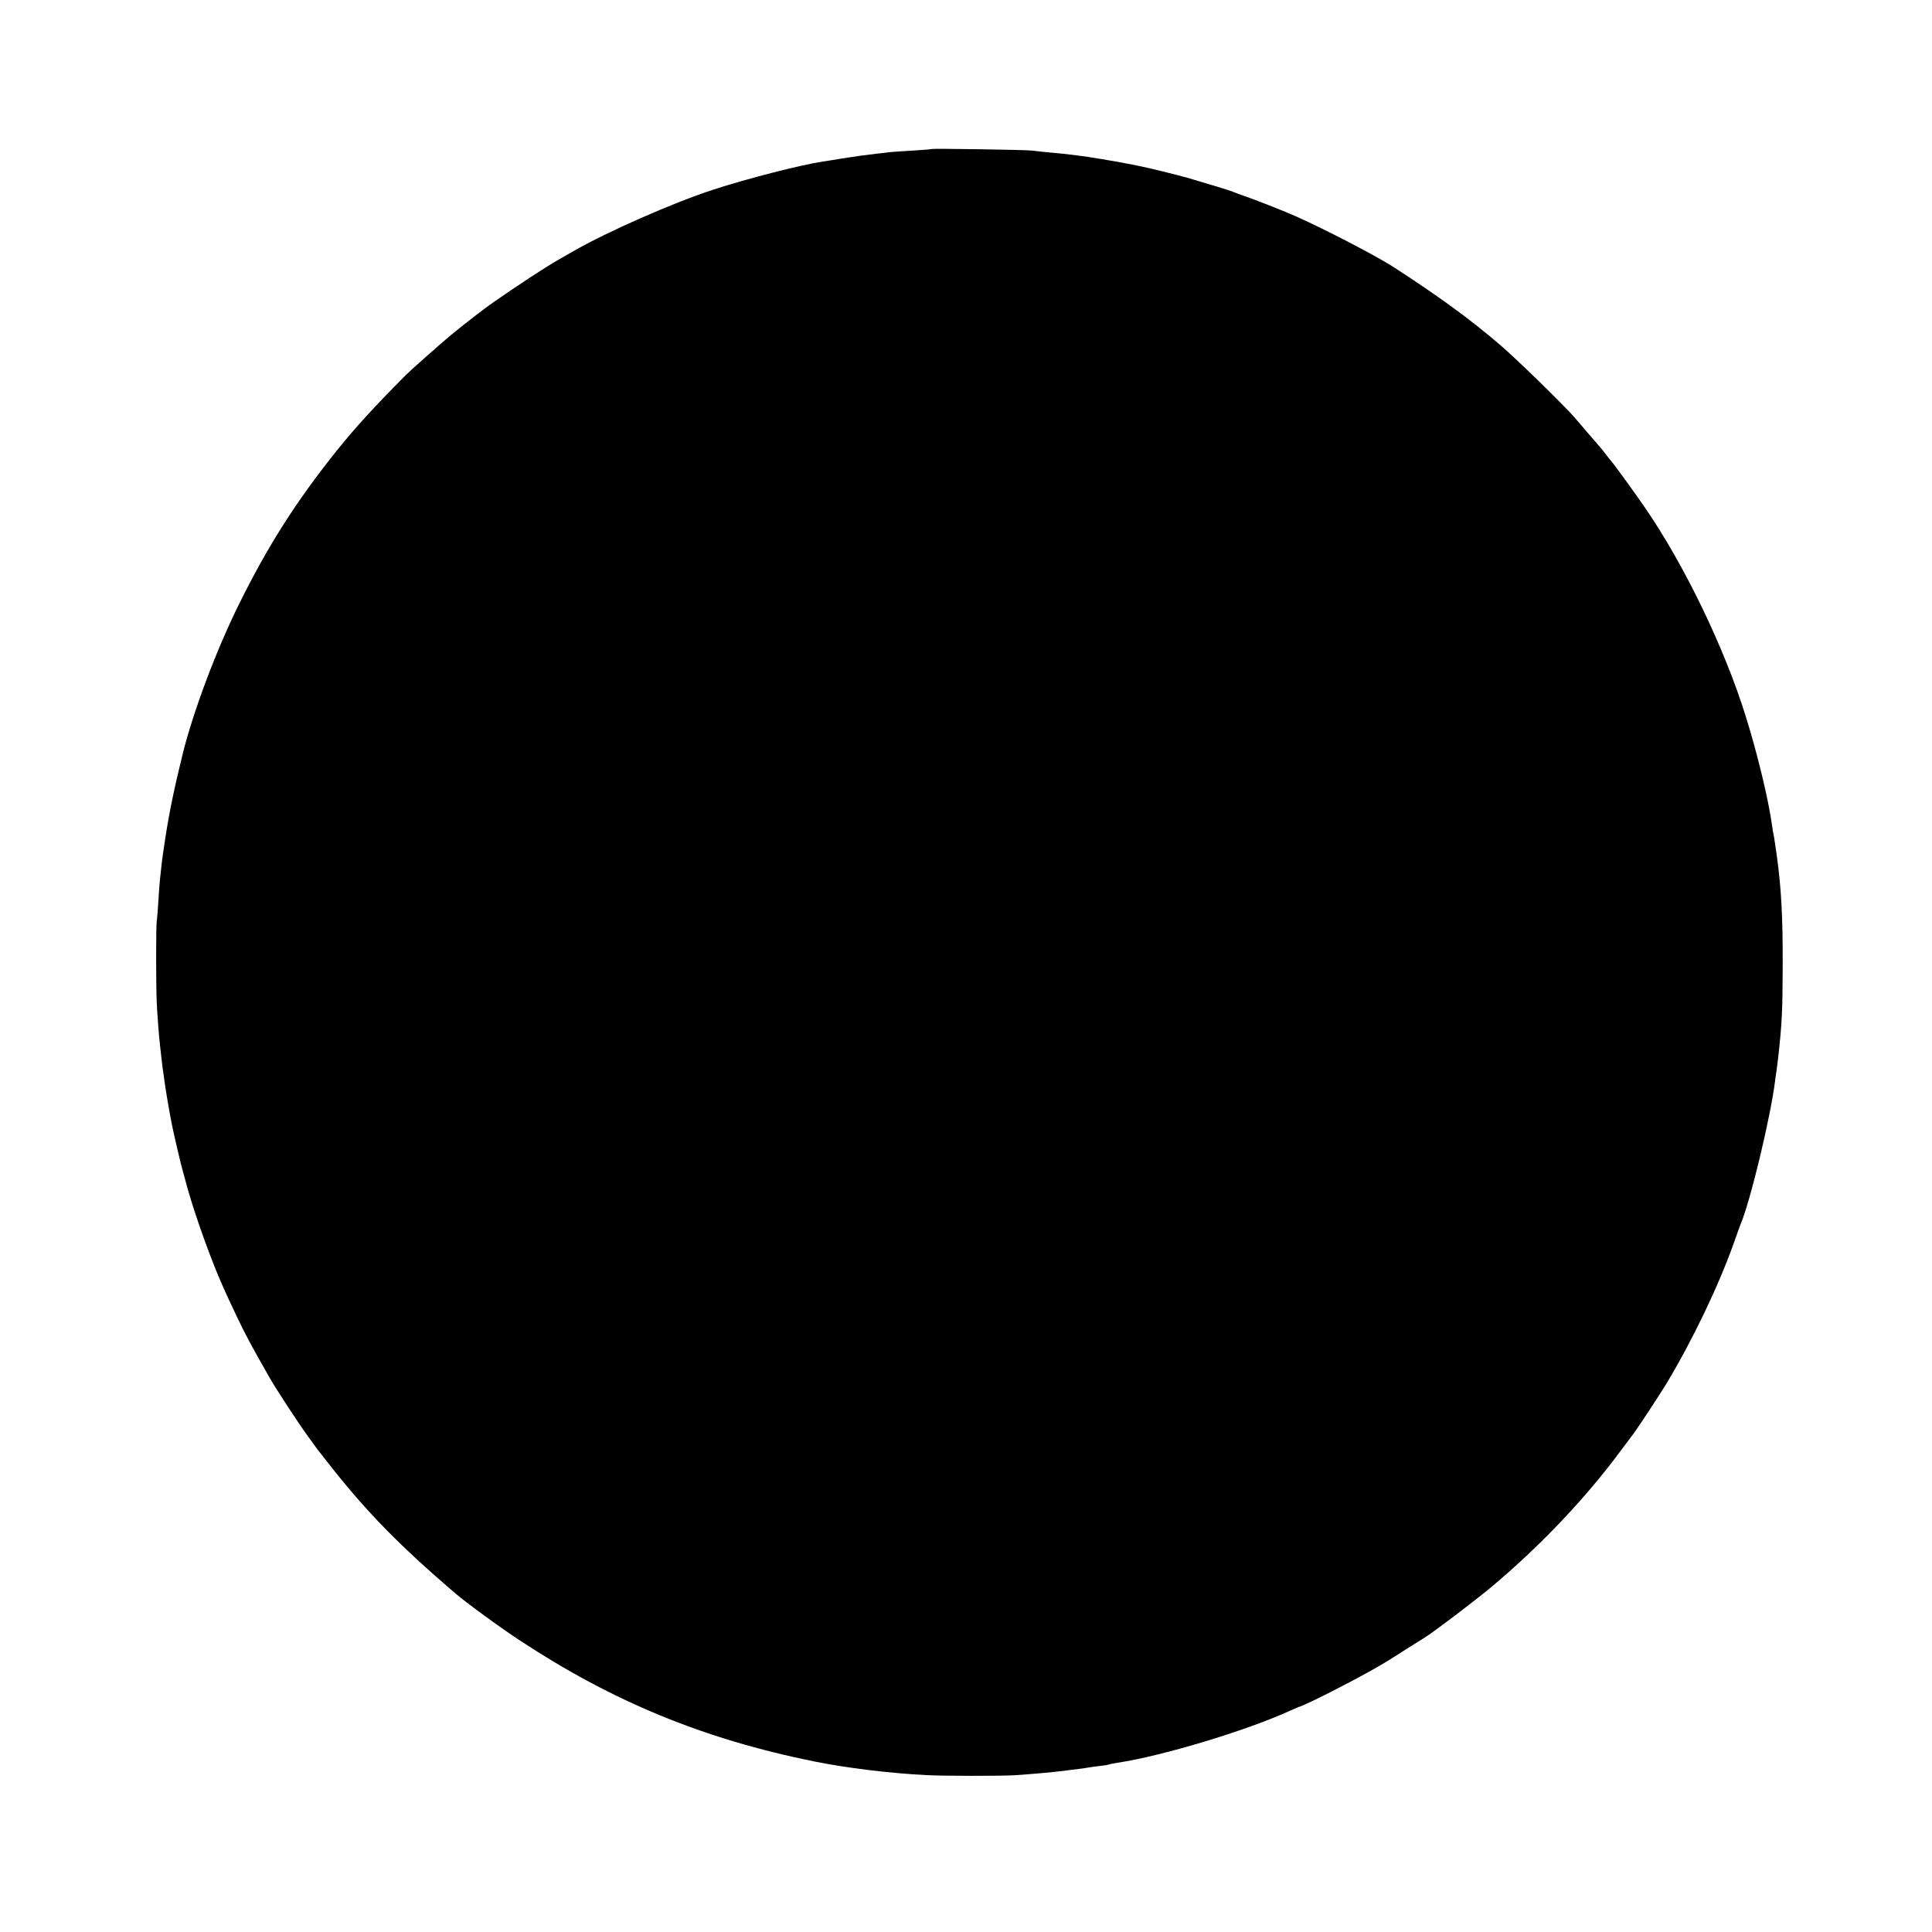 <?xml version="1.0" encoding="UTF-8" standalone="no"?> <svg xmlns="http://www.w3.org/2000/svg" version="1.0" width="1250pt" height="1250pt" viewBox="0 0 1250 1250" preserveAspectRatio="xMidYMid meet"><g transform="translate(0,1250) scale(0.1,-0.1)" fill="#000000" stroke="none"><path d="M6029 11536 c-2 -2 -56 -6 -119 -10 -63 -4 -131 -8 -150 -10 -19 -3 -57 -7 -85 -10 -85 -10 -137 -17 -225 -31 -47 -8 -103 -17 -125 -20 -141 -21 -489 -110 -710 -182 -258 -84 -686 -272 -905 -398 -36 -21 -79 -45 -96 -55 -89 -51 -249 -156 -428 -280 -45 -31 -189 -142 -265 -205 -63 -52 -263 -229 -295 -261 -208 -210 -329 -342 -446 -488 -262 -327 -447 -617 -634 -996 -146 -294 -295 -692 -362 -960 -55 -222 -89 -385 -114 -550 -6 -41 -13 -86 -15 -100 -4 -23 -11 -84 -20 -170 -2 -19 -7 -80 -10 -135 -3 -55 -8 -115 -11 -134 -5 -39 -5 -408 0 -526 4 -79 13 -207 21 -275 2 -19 7 -60 10 -90 3 -30 8 -66 10 -80 2 -14 7 -45 10 -70 10 -73 31 -195 49 -285 14 -68 58 -256 67 -285 5 -19 12 -44 15 -55 43 -169 143 -459 231 -664 24 -56 73 -162 108 -235 55 -115 94 -188 210 -391 41 -72 189 -298 249 -380 28 -38 54 -74 58 -80 4 -5 46 -59 94 -120 233 -294 443 -508 795 -810 72 -62 292 -223 420 -307 602 -397 1190 -639 1904 -784 208 -42 488 -77 730 -89 107 -6 475 -6 565 -1 135 9 256 20 340 31 14 2 50 7 80 10 30 4 64 9 74 11 11 2 42 6 69 9 28 3 53 8 56 10 4 2 27 6 51 10 283 42 830 206 1115 336 28 12 52 23 55 24 51 12 457 222 580 300 105 67 223 141 238 150 53 32 335 246 437 332 316 266 605 571 832 878 41 55 80 107 86 115 23 30 165 246 210 320 166 276 334 626 432 900 20 58 41 114 45 125 64 148 197 703 225 934 4 30 8 61 10 70 1 9 6 45 10 80 25 225 28 304 29 591 1 315 -9 506 -39 720 -3 19 -8 53 -11 75 -3 22 -7 47 -9 55 -2 8 -7 35 -10 60 -22 162 -94 463 -170 705 -138 444 -398 982 -655 1355 -65 94 -199 279 -210 290 -3 3 -21 25 -40 50 -19 25 -37 47 -40 50 -3 3 -32 37 -65 75 -33 39 -75 88 -94 110 -72 83 -371 375 -486 474 -193 166 -405 320 -695 507 -115 73 -434 239 -625 324 -72 32 -238 98 -320 127 -38 13 -79 28 -90 33 -19 8 -144 46 -290 89 -67 19 -253 65 -305 75 -14 3 -50 10 -80 16 -30 6 -66 12 -80 15 -14 2 -41 7 -60 10 -19 4 -46 8 -60 10 -14 2 -38 6 -55 9 -31 5 -120 16 -165 21 -14 1 -56 6 -95 9 -38 4 -88 9 -110 12 -48 5 -641 14 -646 10z"></path></g></svg> 